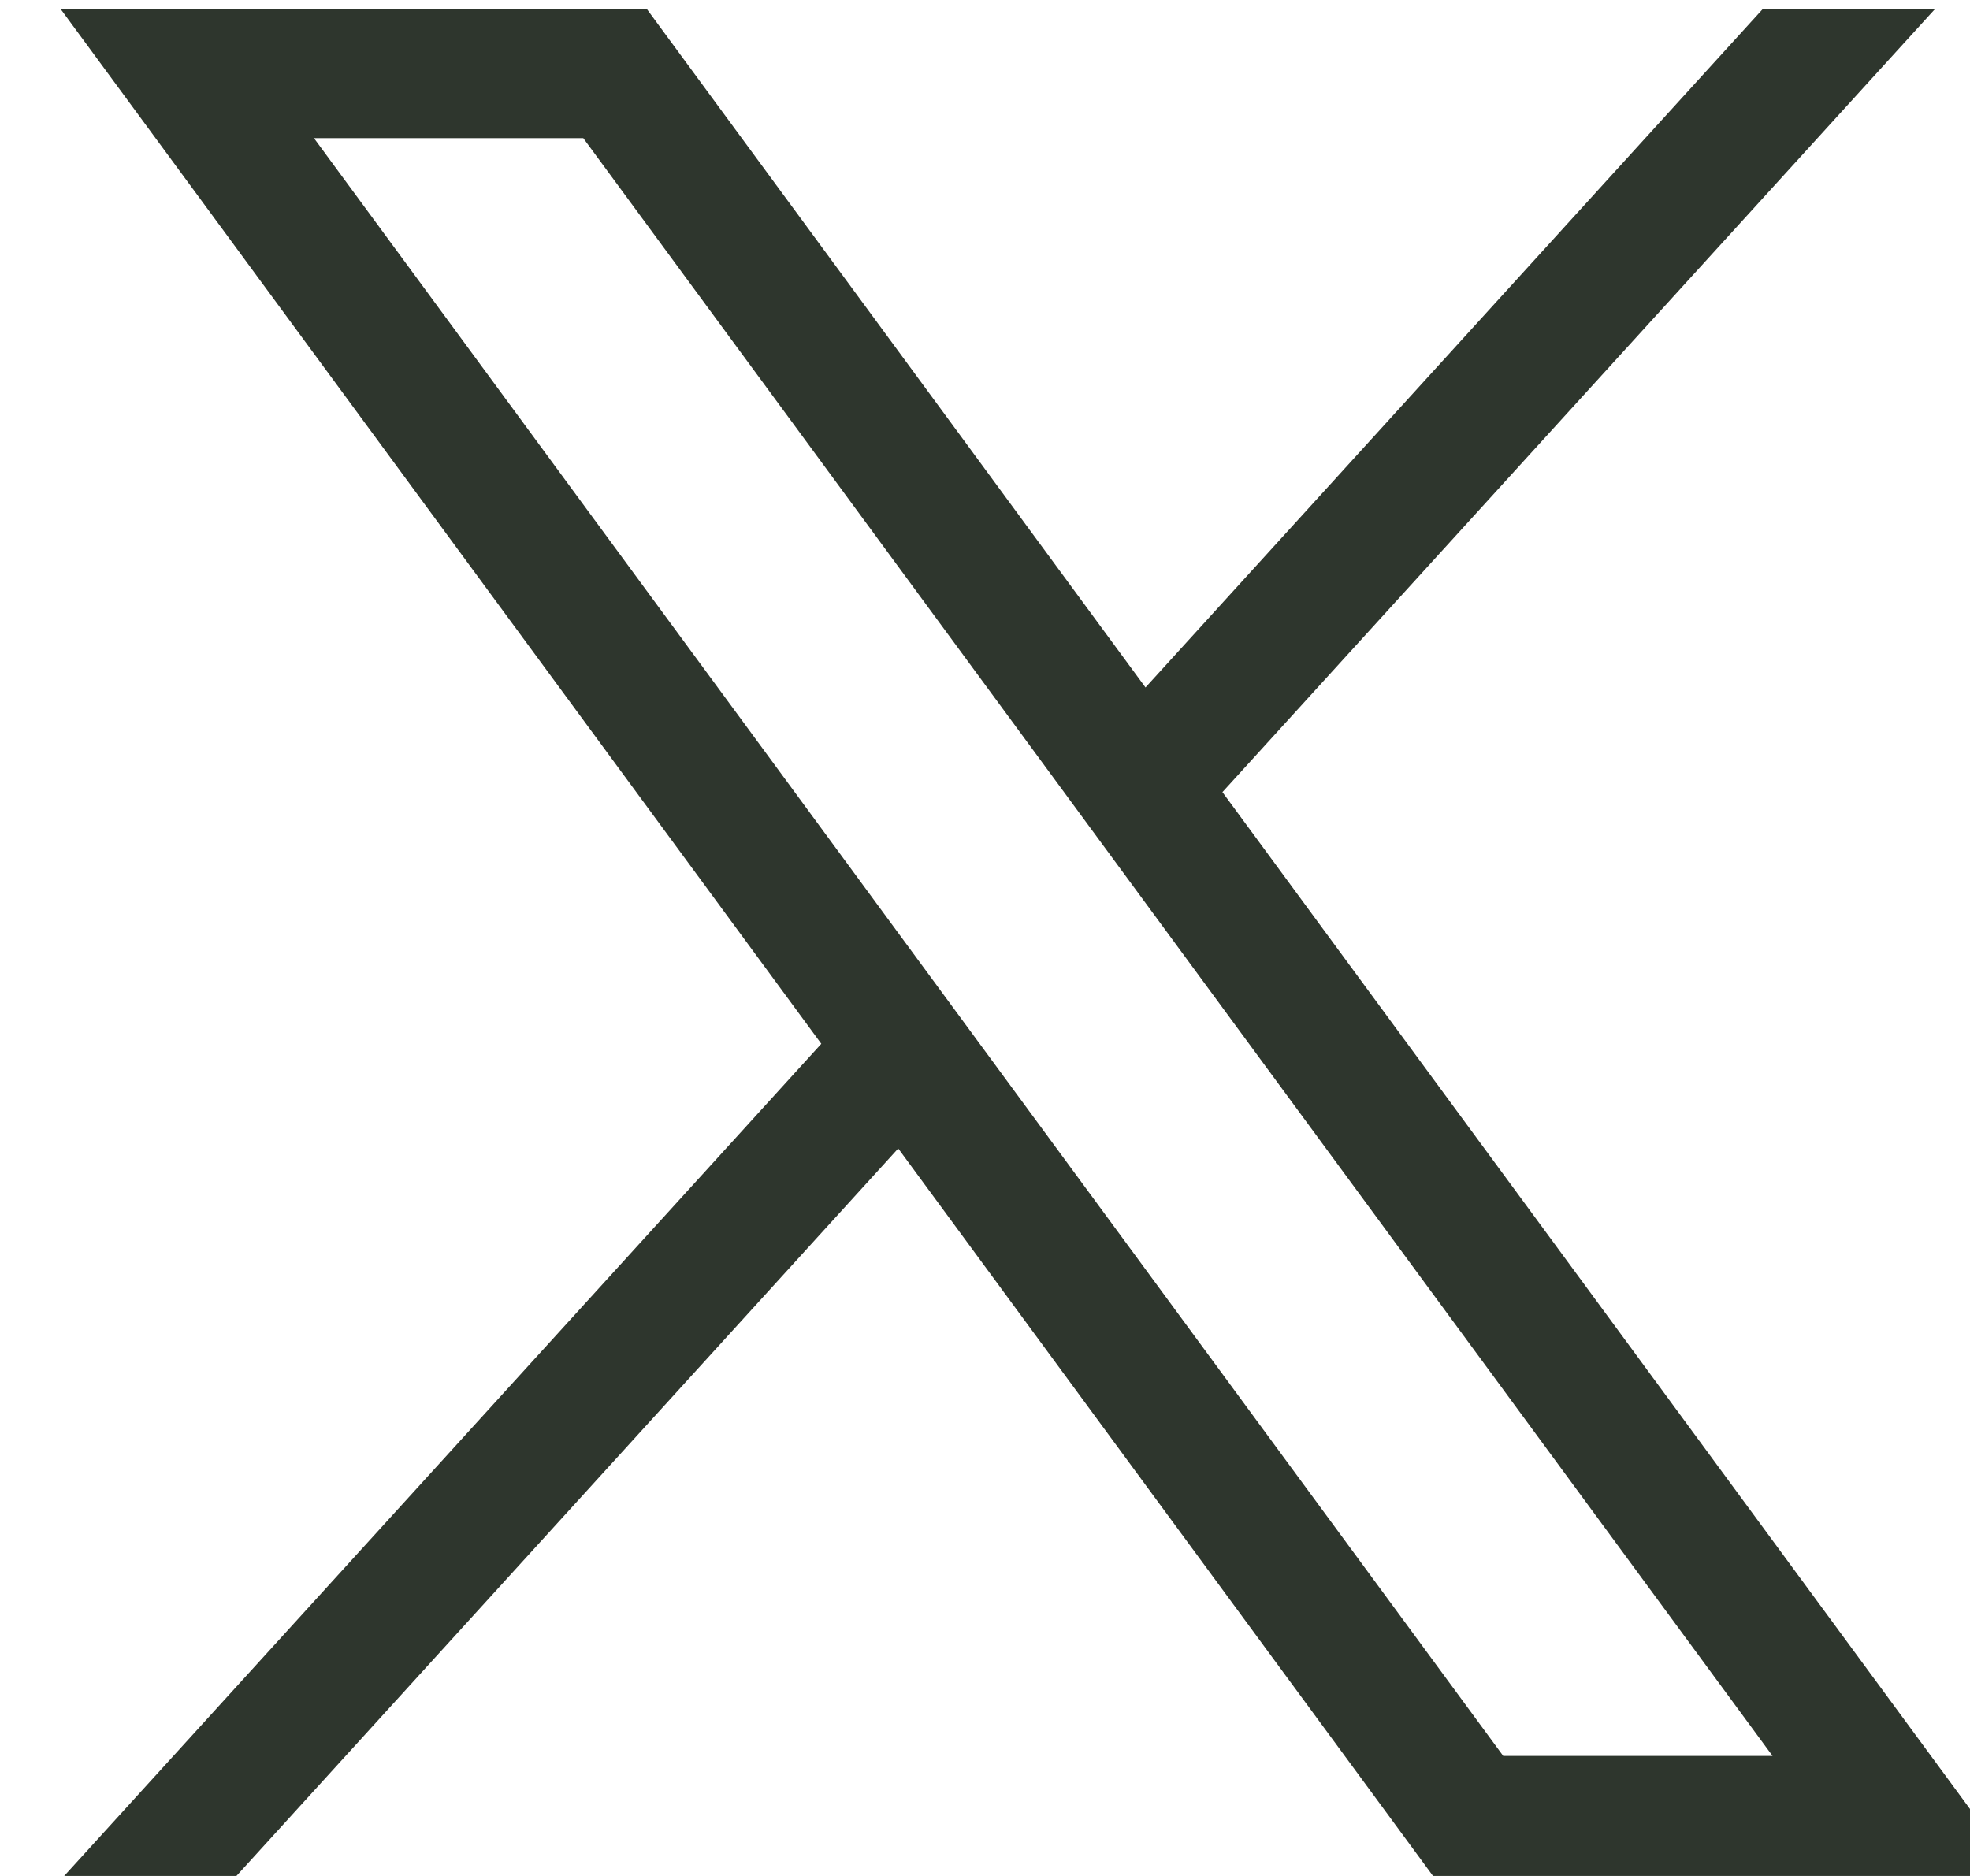 <svg width="21" height="20" viewBox="0 0 21 20" fill="none" xmlns="http://www.w3.org/2000/svg">
<g clip-path="url(#clip0_634_6296)">
<path d="M0.647 0.097L8.755 11.128L0.596 20.097H2.432L9.575 12.244L15.347 20.097H21.596L13.031 8.445L20.626 0.097H18.79L12.211 7.329L6.896 0.097H0.647ZM3.347 1.473H6.218L18.895 18.72H16.024L3.347 1.473Z" fill="#2E362D"/>
</g>
<defs>
<clipPath id="clip0_634_6296">
<rect width="21" height="20" fill="white"/>
</clipPath>
</defs>
</svg>
